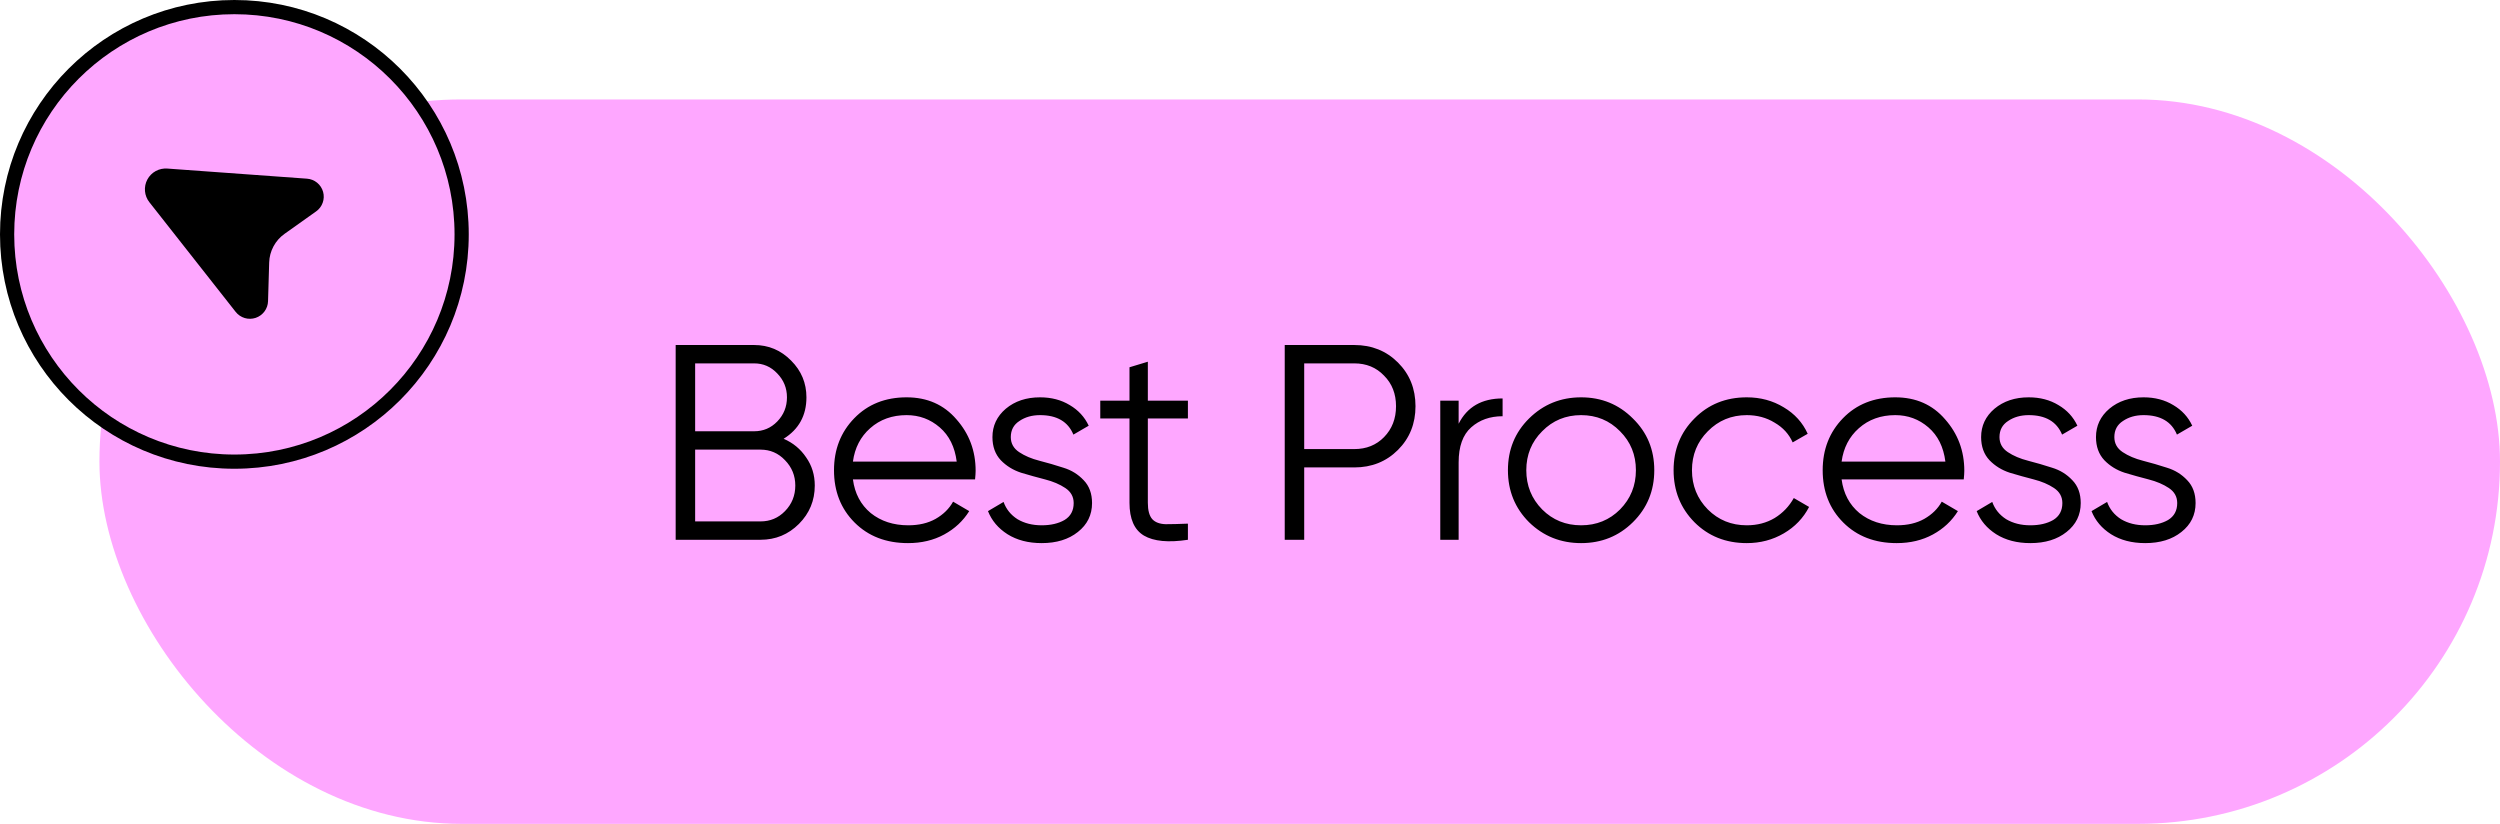 <svg width="176" height="58" viewBox="0 0 176 58" fill="none" xmlns="http://www.w3.org/2000/svg">
<rect x="7" y="7" width="169" height="51" rx="25.5" fill="#FEA7FF"/>
<circle cx="16.5" cy="16.5" r="16" fill="#FEA7FF" stroke="black"/>
<g clip-path="url(#clip0_272_10453)">
<path d="M11.785 11.867L21.613 12.579C21.874 12.598 22.123 12.697 22.326 12.863C22.529 13.029 22.676 13.254 22.746 13.507C22.816 13.759 22.806 14.028 22.717 14.274C22.629 14.521 22.466 14.735 22.252 14.885L20.027 16.466C19.705 16.695 19.439 16.996 19.253 17.345C19.066 17.694 18.962 18.081 18.95 18.477L18.87 21.203C18.863 21.464 18.775 21.718 18.618 21.928C18.462 22.138 18.245 22.295 17.996 22.378C17.747 22.46 17.479 22.465 17.228 22.39C16.977 22.315 16.755 22.164 16.593 21.959L10.516 14.236C10.339 14.012 10.232 13.741 10.207 13.457C10.182 13.173 10.24 12.887 10.375 12.636C10.51 12.384 10.715 12.178 10.965 12.041C11.216 11.905 11.501 11.844 11.785 11.867Z" fill="black"/>
</g>
<path d="M55.167 30.89C55.833 31.177 56.361 31.615 56.753 32.202C57.158 32.777 57.36 33.436 57.36 34.181C57.36 35.238 56.988 36.139 56.244 36.884C55.499 37.628 54.599 38 53.541 38H47.567V24.289H53.09C54.109 24.289 54.977 24.655 55.695 25.386C56.414 26.104 56.773 26.966 56.773 27.972C56.773 29.251 56.237 30.224 55.167 30.89ZM53.09 25.582H48.938V30.361H53.09C53.73 30.361 54.272 30.133 54.716 29.676C55.173 29.206 55.402 28.638 55.402 27.972C55.402 27.319 55.173 26.757 54.716 26.287C54.272 25.817 53.73 25.582 53.09 25.582ZM53.541 36.707C54.22 36.707 54.794 36.466 55.264 35.983C55.748 35.486 55.989 34.886 55.989 34.181C55.989 33.489 55.748 32.894 55.264 32.398C54.794 31.902 54.22 31.654 53.541 31.654H48.938V36.707H53.541ZM63.826 27.972C65.276 27.972 66.444 28.487 67.332 29.519C68.233 30.538 68.684 31.745 68.684 33.142C68.684 33.286 68.671 33.489 68.644 33.75H60.046C60.176 34.742 60.594 35.532 61.3 36.12C62.018 36.694 62.899 36.981 63.944 36.981C64.688 36.981 65.328 36.831 65.863 36.531C66.412 36.218 66.823 35.813 67.097 35.317L68.233 35.983C67.802 36.675 67.215 37.223 66.47 37.628C65.726 38.033 64.877 38.235 63.924 38.235C62.383 38.235 61.13 37.752 60.163 36.786C59.197 35.819 58.714 34.592 58.714 33.103C58.714 31.641 59.191 30.42 60.144 29.441C61.097 28.461 62.325 27.972 63.826 27.972ZM63.826 29.225C62.808 29.225 61.952 29.532 61.26 30.146C60.581 30.746 60.176 31.53 60.046 32.496H67.352C67.221 31.465 66.823 30.662 66.157 30.087C65.491 29.512 64.714 29.225 63.826 29.225ZM71.16 30.773C71.16 31.216 71.356 31.569 71.748 31.83C72.14 32.091 72.616 32.294 73.178 32.437C73.739 32.581 74.301 32.744 74.862 32.927C75.424 33.097 75.9 33.391 76.292 33.809C76.684 34.213 76.88 34.749 76.88 35.415C76.88 36.25 76.547 36.929 75.881 37.452C75.228 37.974 74.379 38.235 73.335 38.235C72.394 38.235 71.591 38.026 70.925 37.608C70.272 37.19 69.816 36.648 69.554 35.983L70.651 35.336C70.834 35.846 71.16 36.25 71.63 36.551C72.114 36.838 72.682 36.981 73.335 36.981C73.974 36.981 74.51 36.857 74.941 36.609C75.372 36.348 75.587 35.95 75.587 35.415C75.587 34.971 75.391 34.618 74.999 34.357C74.608 34.096 74.131 33.893 73.57 33.75C73.008 33.606 72.447 33.449 71.885 33.28C71.324 33.097 70.847 32.803 70.455 32.398C70.064 31.98 69.868 31.439 69.868 30.773C69.868 29.976 70.181 29.31 70.808 28.775C71.448 28.239 72.251 27.972 73.217 27.972C74.014 27.972 74.712 28.154 75.313 28.52C75.913 28.873 76.358 29.356 76.645 29.97L75.567 30.596C75.189 29.682 74.405 29.225 73.217 29.225C72.656 29.225 72.172 29.362 71.768 29.637C71.363 29.898 71.16 30.276 71.16 30.773ZM83.629 29.46H80.808V35.395C80.808 35.93 80.913 36.316 81.122 36.551C81.331 36.773 81.644 36.89 82.062 36.903C82.48 36.903 83.002 36.89 83.629 36.864V38C82.258 38.209 81.226 38.111 80.534 37.706C79.855 37.301 79.516 36.531 79.516 35.395V29.46H77.459V28.207H79.516V25.856L80.808 25.465V28.207H83.629V29.46ZM95.342 24.289C96.569 24.289 97.594 24.701 98.417 25.523C99.239 26.346 99.651 27.371 99.651 28.598C99.651 29.826 99.239 30.851 98.417 31.674C97.594 32.496 96.569 32.907 95.342 32.907H91.816V38H90.445V24.289H95.342ZM95.342 31.615C96.19 31.615 96.889 31.334 97.437 30.773C97.999 30.198 98.28 29.473 98.28 28.598C98.28 27.724 97.999 27.005 97.437 26.444C96.889 25.869 96.19 25.582 95.342 25.582H91.816V31.615H95.342ZM102.688 29.832C103.289 28.644 104.32 28.05 105.783 28.05V29.303C104.895 29.303 104.157 29.565 103.57 30.087C102.982 30.609 102.688 31.432 102.688 32.555V38H101.395V28.207H102.688V29.832ZM114.953 36.766C113.961 37.745 112.746 38.235 111.31 38.235C109.873 38.235 108.653 37.745 107.647 36.766C106.655 35.774 106.158 34.553 106.158 33.103C106.158 31.654 106.655 30.439 107.647 29.46C108.653 28.468 109.873 27.972 111.31 27.972C112.746 27.972 113.961 28.468 114.953 29.46C115.958 30.439 116.461 31.654 116.461 33.103C116.461 34.553 115.958 35.774 114.953 36.766ZM108.568 35.865C109.312 36.609 110.226 36.981 111.31 36.981C112.394 36.981 113.308 36.609 114.052 35.865C114.796 35.108 115.168 34.187 115.168 33.103C115.168 32.02 114.796 31.105 114.052 30.361C113.308 29.604 112.394 29.225 111.31 29.225C110.226 29.225 109.312 29.604 108.568 30.361C107.823 31.105 107.451 32.02 107.451 33.103C107.451 34.187 107.823 35.108 108.568 35.865ZM122.973 38.235C121.497 38.235 120.27 37.745 119.29 36.766C118.311 35.774 117.821 34.553 117.821 33.103C117.821 31.654 118.311 30.439 119.29 29.46C120.27 28.468 121.497 27.972 122.973 27.972C123.939 27.972 124.807 28.207 125.578 28.677C126.348 29.134 126.909 29.754 127.262 30.538L126.204 31.145C125.943 30.557 125.519 30.093 124.931 29.754C124.357 29.401 123.704 29.225 122.973 29.225C121.889 29.225 120.975 29.604 120.23 30.361C119.486 31.105 119.114 32.02 119.114 33.103C119.114 34.187 119.486 35.108 120.23 35.865C120.975 36.609 121.889 36.981 122.973 36.981C123.704 36.981 124.357 36.812 124.931 36.472C125.506 36.12 125.956 35.65 126.283 35.062L127.36 35.689C126.955 36.472 126.361 37.093 125.578 37.55C124.794 38.007 123.926 38.235 122.973 38.235ZM133.429 27.972C134.879 27.972 136.047 28.487 136.935 29.519C137.836 30.538 138.287 31.745 138.287 33.142C138.287 33.286 138.274 33.489 138.248 33.75H129.649C129.78 34.742 130.198 35.532 130.903 36.12C131.621 36.694 132.502 36.981 133.547 36.981C134.291 36.981 134.931 36.831 135.466 36.531C136.015 36.218 136.426 35.813 136.7 35.317L137.836 35.983C137.405 36.675 136.818 37.223 136.074 37.628C135.329 38.033 134.481 38.235 133.527 38.235C131.987 38.235 130.733 37.752 129.767 36.786C128.8 35.819 128.317 34.592 128.317 33.103C128.317 31.641 128.794 30.42 129.747 29.441C130.7 28.461 131.928 27.972 133.429 27.972ZM133.429 29.225C132.411 29.225 131.556 29.532 130.864 30.146C130.185 30.746 129.78 31.53 129.649 32.496H136.955C136.824 31.465 136.426 30.662 135.76 30.087C135.094 29.512 134.317 29.225 133.429 29.225ZM140.764 30.773C140.764 31.216 140.96 31.569 141.351 31.83C141.743 32.091 142.22 32.294 142.781 32.437C143.343 32.581 143.904 32.744 144.466 32.927C145.027 33.097 145.504 33.391 145.895 33.809C146.287 34.213 146.483 34.749 146.483 35.415C146.483 36.25 146.15 36.929 145.484 37.452C144.831 37.974 143.982 38.235 142.938 38.235C141.998 38.235 141.195 38.026 140.529 37.608C139.876 37.19 139.419 36.648 139.158 35.983L140.254 35.336C140.437 35.846 140.764 36.25 141.234 36.551C141.717 36.838 142.285 36.981 142.938 36.981C143.578 36.981 144.113 36.857 144.544 36.609C144.975 36.348 145.19 35.95 145.19 35.415C145.19 34.971 144.994 34.618 144.603 34.357C144.211 34.096 143.734 33.893 143.173 33.75C142.611 33.606 142.05 33.449 141.488 33.28C140.927 33.097 140.45 32.803 140.059 32.398C139.667 31.98 139.471 31.439 139.471 30.773C139.471 29.976 139.784 29.31 140.411 28.775C141.051 28.239 141.854 27.972 142.82 27.972C143.617 27.972 144.315 28.154 144.916 28.52C145.517 28.873 145.961 29.356 146.248 29.97L145.171 30.596C144.792 29.682 144.009 29.225 142.82 29.225C142.259 29.225 141.776 29.362 141.371 29.637C140.966 29.898 140.764 30.276 140.764 30.773ZM148.85 30.773C148.85 31.216 149.045 31.569 149.437 31.83C149.829 32.091 150.306 32.294 150.867 32.437C151.429 32.581 151.99 32.744 152.552 32.927C153.113 33.097 153.59 33.391 153.981 33.809C154.373 34.213 154.569 34.749 154.569 35.415C154.569 36.25 154.236 36.929 153.57 37.452C152.917 37.974 152.068 38.235 151.024 38.235C150.084 38.235 149.281 38.026 148.615 37.608C147.962 37.19 147.505 36.648 147.244 35.983L148.34 35.336C148.523 35.846 148.85 36.25 149.32 36.551C149.803 36.838 150.371 36.981 151.024 36.981C151.664 36.981 152.199 36.857 152.63 36.609C153.061 36.348 153.276 35.95 153.276 35.415C153.276 34.971 153.08 34.618 152.689 34.357C152.297 34.096 151.82 33.893 151.259 33.75C150.697 33.606 150.136 33.449 149.574 33.28C149.013 33.097 148.536 32.803 148.145 32.398C147.753 31.98 147.557 31.439 147.557 30.773C147.557 29.976 147.87 29.31 148.497 28.775C149.137 28.239 149.94 27.972 150.906 27.972C151.703 27.972 152.401 28.154 153.002 28.52C153.603 28.873 154.047 29.356 154.334 29.97L153.257 30.596C152.878 29.682 152.094 29.225 150.906 29.225C150.345 29.225 149.862 29.362 149.457 29.637C149.052 29.898 148.85 30.276 148.85 30.773Z" fill="black"/>
<defs>
<clipPath id="clip0_272_10453">
<rect width="16.75" height="16.75" fill="white" transform="translate(5 13.703) rotate(-35.402)"/>
</clipPath>
</defs>
</svg>
